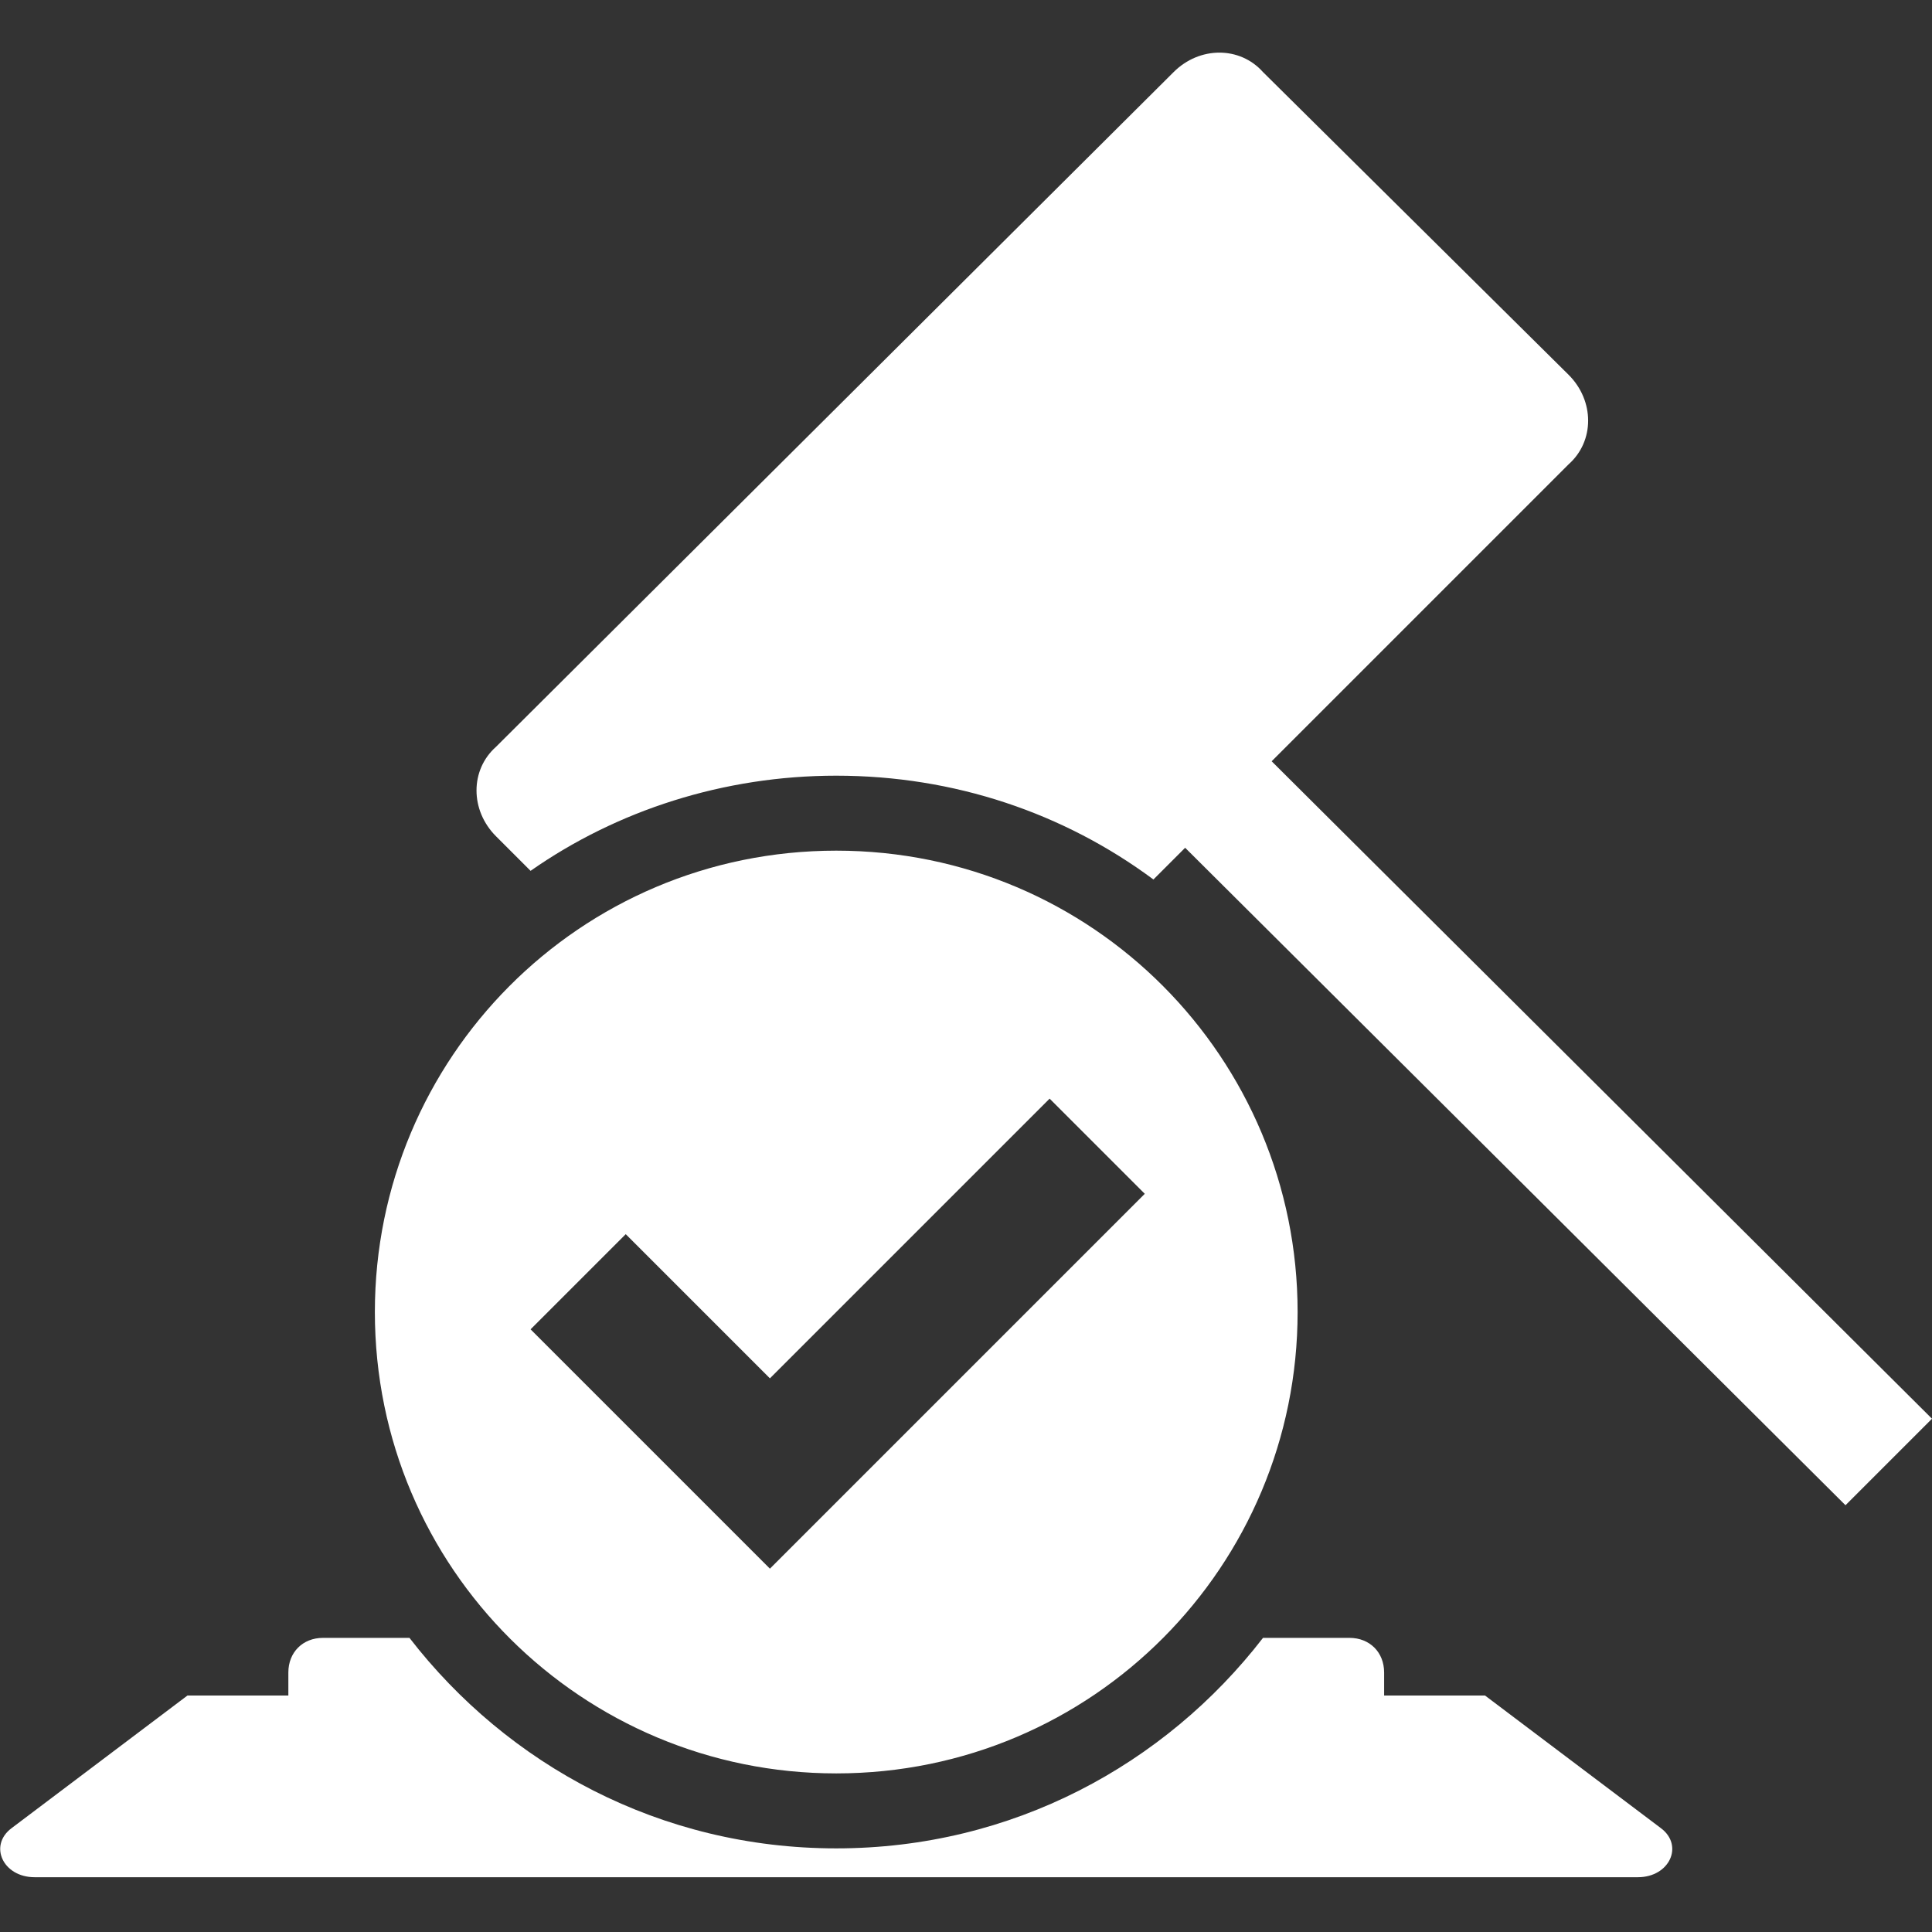 <?xml version="1.0" encoding="utf-8"?>
<!-- Generator: Adobe Illustrator 26.2.1, SVG Export Plug-In . SVG Version: 6.00 Build 0)  -->
<svg version="1.1" id="Livello_1" xmlns="http://www.w3.org/2000/svg" xmlns:xlink="http://www.w3.org/1999/xlink" x="0px" y="0px"
	 viewBox="0 0 67 67" style="enable-background:new 0 0 67 67;" xml:space="preserve">
<rect x="0" y="0" width="67" height="67" fill="#333333" stroke="none"/>
<style type="text/css">
	.st0{fill:#FFFFFF;}
</style>
<path class="st0" d="M29,29.5c-8.9,0-16,7.2-16,16c0,8.9,7.2,16,16,16c8.9,0,16-7.2,16-16S37.9,29.5,29,29.5z M26.7,54.4l-8.3-8.3
	l3.3-3.3l5,5l9.7-9.7l3.3,3.3L26.7,54.4z M67,49.2l-3,3L41.1,29.4L40,30.5c-3.1-2.3-6.9-3.6-11-3.6c-3.9,0-7.6,1.2-10.6,3.3
	l-1.2-1.2c-0.9-0.9-0.9-2.3,0-3.1L40.7,2.5c0.9-0.9,2.3-0.9,3.1,0L54.4,13c0.9,0.9,0.9,2.3,0,3.1L44.1,26.4L67,49.2z M56.8,65.1H1.2
	c-1.1,0-1.6-1.1-0.8-1.7l6.1-4.6H10V58c0-0.7,0.5-1.2,1.2-1.2h3c3.4,4.4,8.7,7.3,14.8,7.3s11.4-2.9,14.8-7.3h3
	c0.7,0,1.2,0.5,1.2,1.2v0.8h3.5l6.1,4.6C58.4,64,57.9,65.1,56.8,65.1z"/>
</svg>
